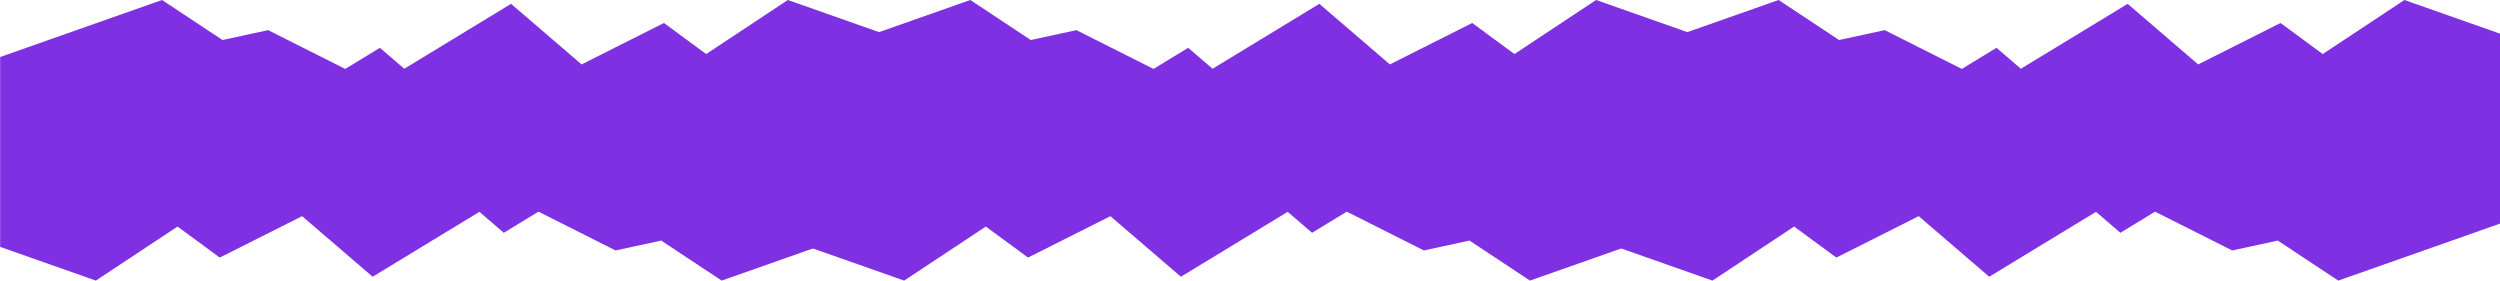 <?xml version="1.0" encoding="UTF-8" standalone="no"?> <svg xmlns="http://www.w3.org/2000/svg" xmlns:xlink="http://www.w3.org/1999/xlink" xmlns:serif="http://www.serif.com/" width="100%" height="100%" viewBox="0 0 5712 642" version="1.1" xml:space="preserve" style="fill-rule:evenodd;clip-rule:evenodd;stroke-linejoin:round;stroke-miterlimit:2;"> <g transform="matrix(1,0,0,1,-6648,-4613.95)"> <g> <g transform="matrix(3.089,0,0,4.061,-8983.94,-15804)"> <path d="M5658.47,5166.71L5658.47,5059.89L5778.21,5027.81L5822.94,5050.33L5856.69,5044.77L5913.73,5066.6L5939.37,5054.71L5957.4,5066.5L6036.38,5029.97L6088.54,5064.06L6149.45,5040.75L6180.69,5058.22L6241.1,5027.81L6311.9,5046.78L6311.9,5153.6L6192.16,5185.68L6147.43,5163.16L6113.69,5168.72L6056.65,5146.89L6031.01,5158.78L6012.97,5146.99L5933.99,5183.51L5881.83,5149.43L5820.92,5172.73L5789.69,5155.27L5729.27,5185.68L5658.47,5166.71Z" style="fill:rgb(127,48,227);"></path> </g> <g transform="matrix(3.089,0,0,4.061,-10830.7,-15804)"> <path d="M5658.47,5166.71L5658.47,5059.89L5778.21,5027.81L5822.94,5050.33L5856.69,5044.77L5913.73,5066.6L5939.37,5054.71L5957.4,5066.5L6036.38,5029.97L6088.54,5064.06L6149.45,5040.75L6180.69,5058.22L6241.1,5027.81L6311.9,5046.78L6311.9,5153.6L6192.16,5185.68L6147.43,5163.16L6113.69,5168.72L6056.65,5146.89L6031.01,5158.78L6012.97,5146.99L5933.99,5183.51L5881.83,5149.43L5820.92,5172.73L5789.69,5155.27L5729.27,5185.68L5658.47,5166.71Z" style="fill:rgb(127,48,227);"></path> </g> <g transform="matrix(3.089,0,0,4.061,-7137.14,-15804)"> <path d="M5658.47,5166.71L5658.47,5059.89L5778.21,5027.81L5822.94,5050.33L5856.69,5044.77L5913.73,5066.6L5939.37,5054.71L5957.4,5066.5L6036.38,5029.97L6088.54,5064.06L6149.45,5040.75L6180.69,5058.22L6241.1,5027.81L6311.9,5046.78L6311.9,5153.6L6192.16,5185.68L6147.43,5163.16L6113.69,5168.72L6056.65,5146.89L6031.01,5158.78L6012.97,5146.99L5933.99,5183.51L5881.83,5149.43L5820.92,5172.73L5789.69,5155.27L5729.27,5185.68L5658.47,5166.71Z" style="fill:rgb(127,48,227);"></path> </g> </g> </g> </svg> 